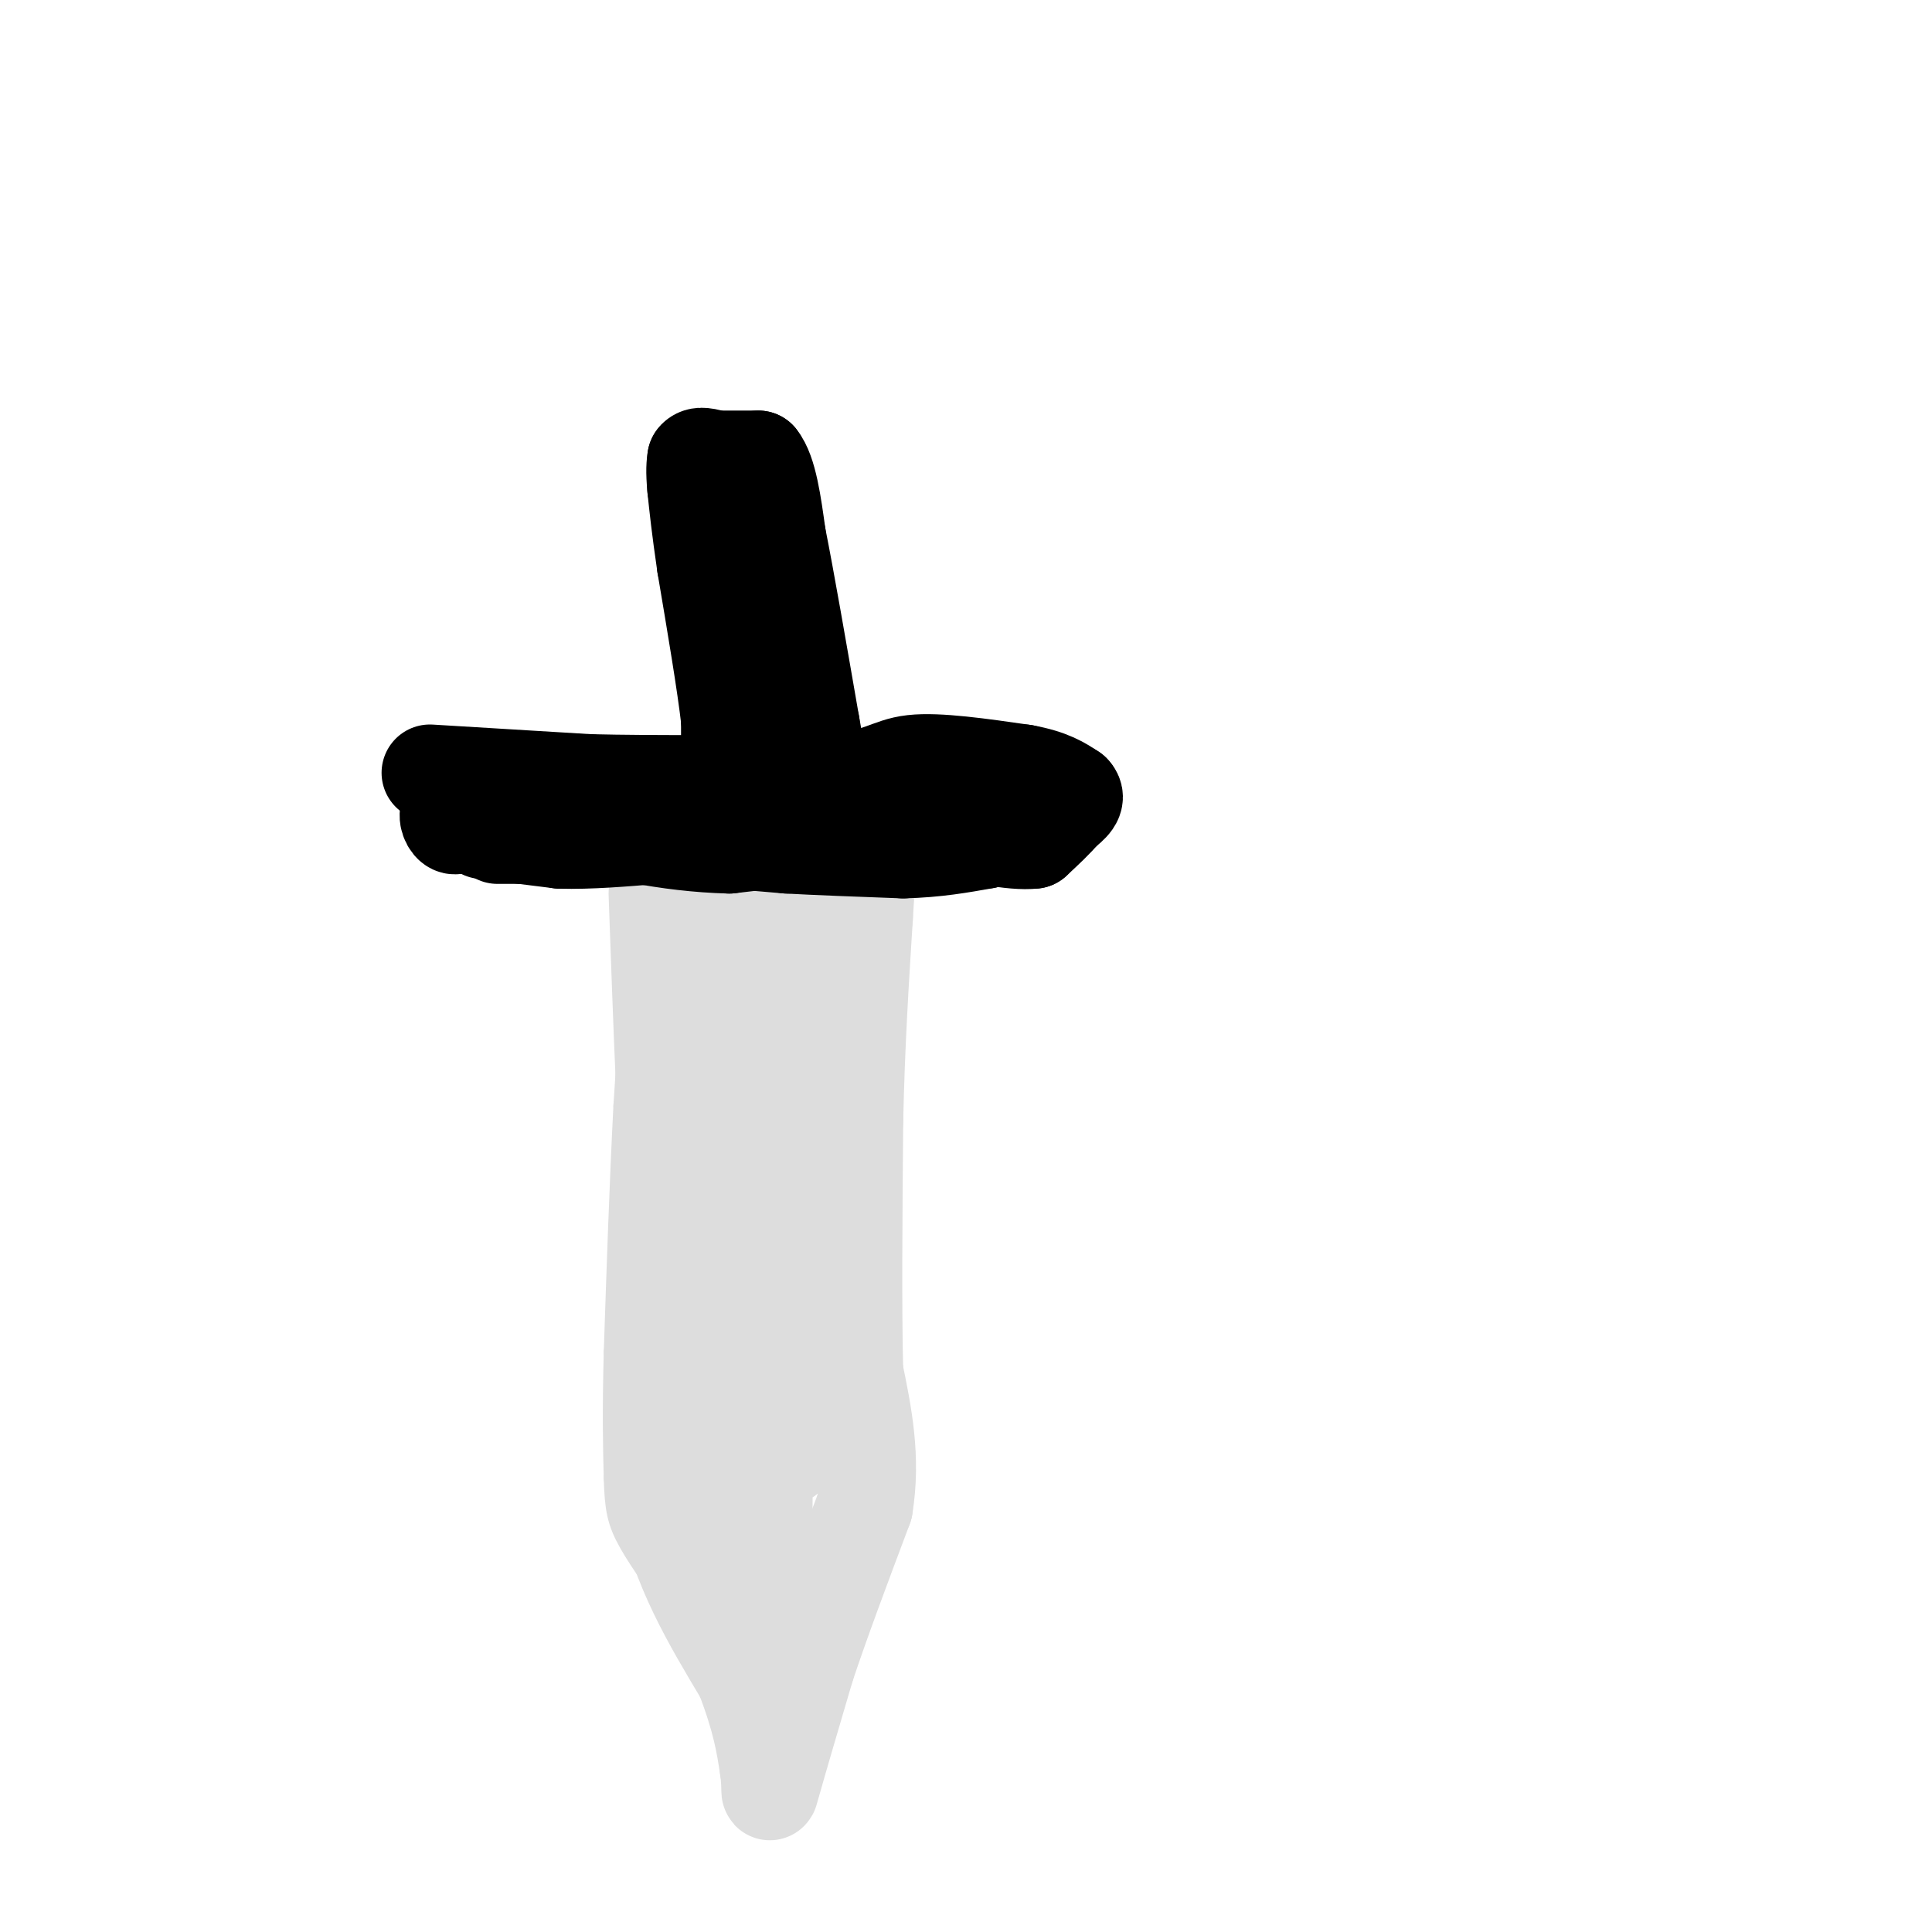 <svg viewBox='0 0 400 400' version='1.1' xmlns='http://www.w3.org/2000/svg' xmlns:xlink='http://www.w3.org/1999/xlink'><g fill='none' stroke='#DDDDDD' stroke-width='6' stroke-linecap='round' stroke-linejoin='round'><path d='M133,183c0.000,0.000 -3.000,46.000 -3,46'/><path d='M130,229c-0.833,16.167 -1.417,33.583 -2,51'/><path d='M128,280c-0.333,12.833 -0.167,19.417 0,26'/><path d='M128,306c0.178,6.222 0.622,8.778 3,13c2.378,4.222 6.689,10.111 11,16'/><path d='M142,335c4.167,7.667 9.083,18.833 14,30'/><path d='M156,365c2.833,6.667 2.917,8.333 3,10'/><path d='M159,375c2.500,-4.667 7.250,-21.333 12,-38'/><path d='M171,337c4.000,-10.167 8.000,-16.583 12,-23'/><path d='M183,314c0.533,-7.978 -4.133,-16.422 -6,-28c-1.867,-11.578 -0.933,-26.289 0,-41'/><path d='M177,245c0.044,-14.956 0.156,-31.844 1,-42c0.844,-10.156 2.422,-13.578 4,-17'/><path d='M182,186c0.833,-3.333 0.917,-3.167 1,-3'/></g>
<g fill='none' stroke='#DDDDDD' stroke-width='20' stroke-linecap='round' stroke-linejoin='round'><path d='M136,185c1.000,28.083 2.000,56.167 3,61c1.000,4.833 2.000,-13.583 3,-32'/><path d='M142,214c-0.422,10.667 -2.978,53.333 -4,69c-1.022,15.667 -0.511,4.333 0,-7'/><path d='M138,276c0.533,-4.778 1.867,-13.222 2,-8c0.133,5.222 -0.933,24.111 -2,43'/><path d='M138,311c2.333,13.167 9.167,24.583 16,36'/><path d='M154,347c3.500,9.167 4.250,14.083 5,19'/><path d='M159,366c0.689,4.689 -0.089,6.911 1,3c1.089,-3.911 4.044,-13.956 7,-24'/><path d='M167,345c3.167,-9.500 7.583,-21.250 12,-33'/><path d='M179,312c1.667,-10.167 -0.167,-19.083 -2,-28'/><path d='M177,284c-0.333,-13.333 -0.167,-32.667 0,-52'/><path d='M177,232c0.333,-15.667 1.167,-28.833 2,-42'/><path d='M179,190c0.444,-7.867 0.556,-6.533 0,-6c-0.556,0.533 -1.778,0.267 -3,0'/><path d='M176,184c-6.167,0.667 -20.083,2.333 -34,4'/><path d='M142,188c-2.844,0.906 7.044,1.171 12,-4c4.956,-5.171 4.978,-15.778 2,4c-2.978,19.778 -8.956,69.940 -10,76c-1.044,6.060 2.844,-31.983 4,-41c1.156,-9.017 -0.422,10.991 -2,31'/><path d='M148,254c-0.780,21.508 -1.731,59.777 -2,58c-0.269,-1.777 0.144,-43.600 2,-38c1.856,5.600 5.153,58.623 6,62c0.847,3.377 -0.758,-42.892 -1,-58c-0.242,-15.108 0.879,0.946 2,17'/><path d='M155,295c1.002,11.718 2.506,32.512 3,27c0.494,-5.512 -0.021,-37.330 1,-40c1.021,-2.670 3.577,23.809 4,19c0.423,-4.809 -1.289,-40.904 -3,-77'/><path d='M160,224c0.289,-21.267 2.511,-35.933 3,-26c0.489,9.933 -0.756,44.467 -2,79'/><path d='M161,277c-0.622,10.244 -1.178,-3.644 -1,-8c0.178,-4.356 1.089,0.822 2,6'/></g>
<g fill='none' stroke='#000000' stroke-width='20' stroke-linecap='round' stroke-linejoin='round'><path d='M103,173c0.000,0.000 56.000,0.000 56,0'/><path d='M100,172c0.000,0.000 16.000,2.000 16,2'/><path d='M116,174c6.000,0.167 13.000,-0.417 20,-1'/><path d='M136,173c4.833,-0.167 6.917,-0.083 9,0'/><path d='M145,173c2.667,0.167 4.833,0.583 7,1'/><path d='M152,174c3.000,0.333 7.000,0.667 11,1'/><path d='M163,175c5.833,0.333 14.917,0.667 24,1'/><path d='M187,176c6.833,-0.167 11.917,-1.083 17,-2'/><path d='M204,174c3.333,-0.667 3.167,-1.333 3,-2'/><path d='M207,172c0.667,-0.667 0.833,-1.333 1,-2'/><path d='M208,170c0.167,-0.333 0.083,-0.167 0,0'/><path d='M89,160c0.000,0.000 33.000,2.000 33,2'/><path d='M122,162c13.833,0.333 31.917,0.167 50,0'/><path d='M172,162c10.533,-0.978 11.867,-3.422 17,-4c5.133,-0.578 14.067,0.711 23,2'/><path d='M212,160c5.500,1.000 7.750,2.500 10,4'/><path d='M222,164c1.333,1.333 -0.333,2.667 -2,4'/><path d='M220,168c-1.333,1.667 -3.667,3.833 -6,6'/><path d='M214,174c-4.333,0.500 -12.167,-1.250 -20,-3'/><path d='M194,171c-10.500,0.167 -26.750,2.083 -43,4'/><path d='M151,175c-13.167,-0.333 -24.583,-3.167 -36,-6'/><path d='M115,169c-8.833,-1.167 -12.917,-1.083 -17,-1'/><path d='M98,168c-3.667,-0.167 -4.333,-0.083 -5,0'/><path d='M93,168c-0.689,0.800 0.089,2.800 1,3c0.911,0.200 1.956,-1.400 3,-3'/><path d='M151,161c0.000,0.000 0.000,-12.000 0,-12'/><path d='M151,149c-0.833,-7.333 -2.917,-19.667 -5,-32'/><path d='M146,117c-1.167,-8.000 -1.583,-12.000 -2,-16'/><path d='M144,101c-0.333,-3.667 -0.167,-4.833 0,-6'/><path d='M144,95c0.667,-1.000 2.333,-0.500 4,0'/><path d='M148,95c2.167,0.000 5.583,0.000 9,0'/><path d='M157,95c2.167,2.667 3.083,9.333 4,16'/><path d='M161,111c1.833,9.167 4.417,24.083 7,39'/><path d='M168,150c1.356,7.533 1.244,6.867 1,6c-0.244,-0.867 -0.622,-1.933 -1,-3'/><path d='M168,153c-0.333,-0.500 -0.667,-0.250 -1,0'/></g>
</svg>